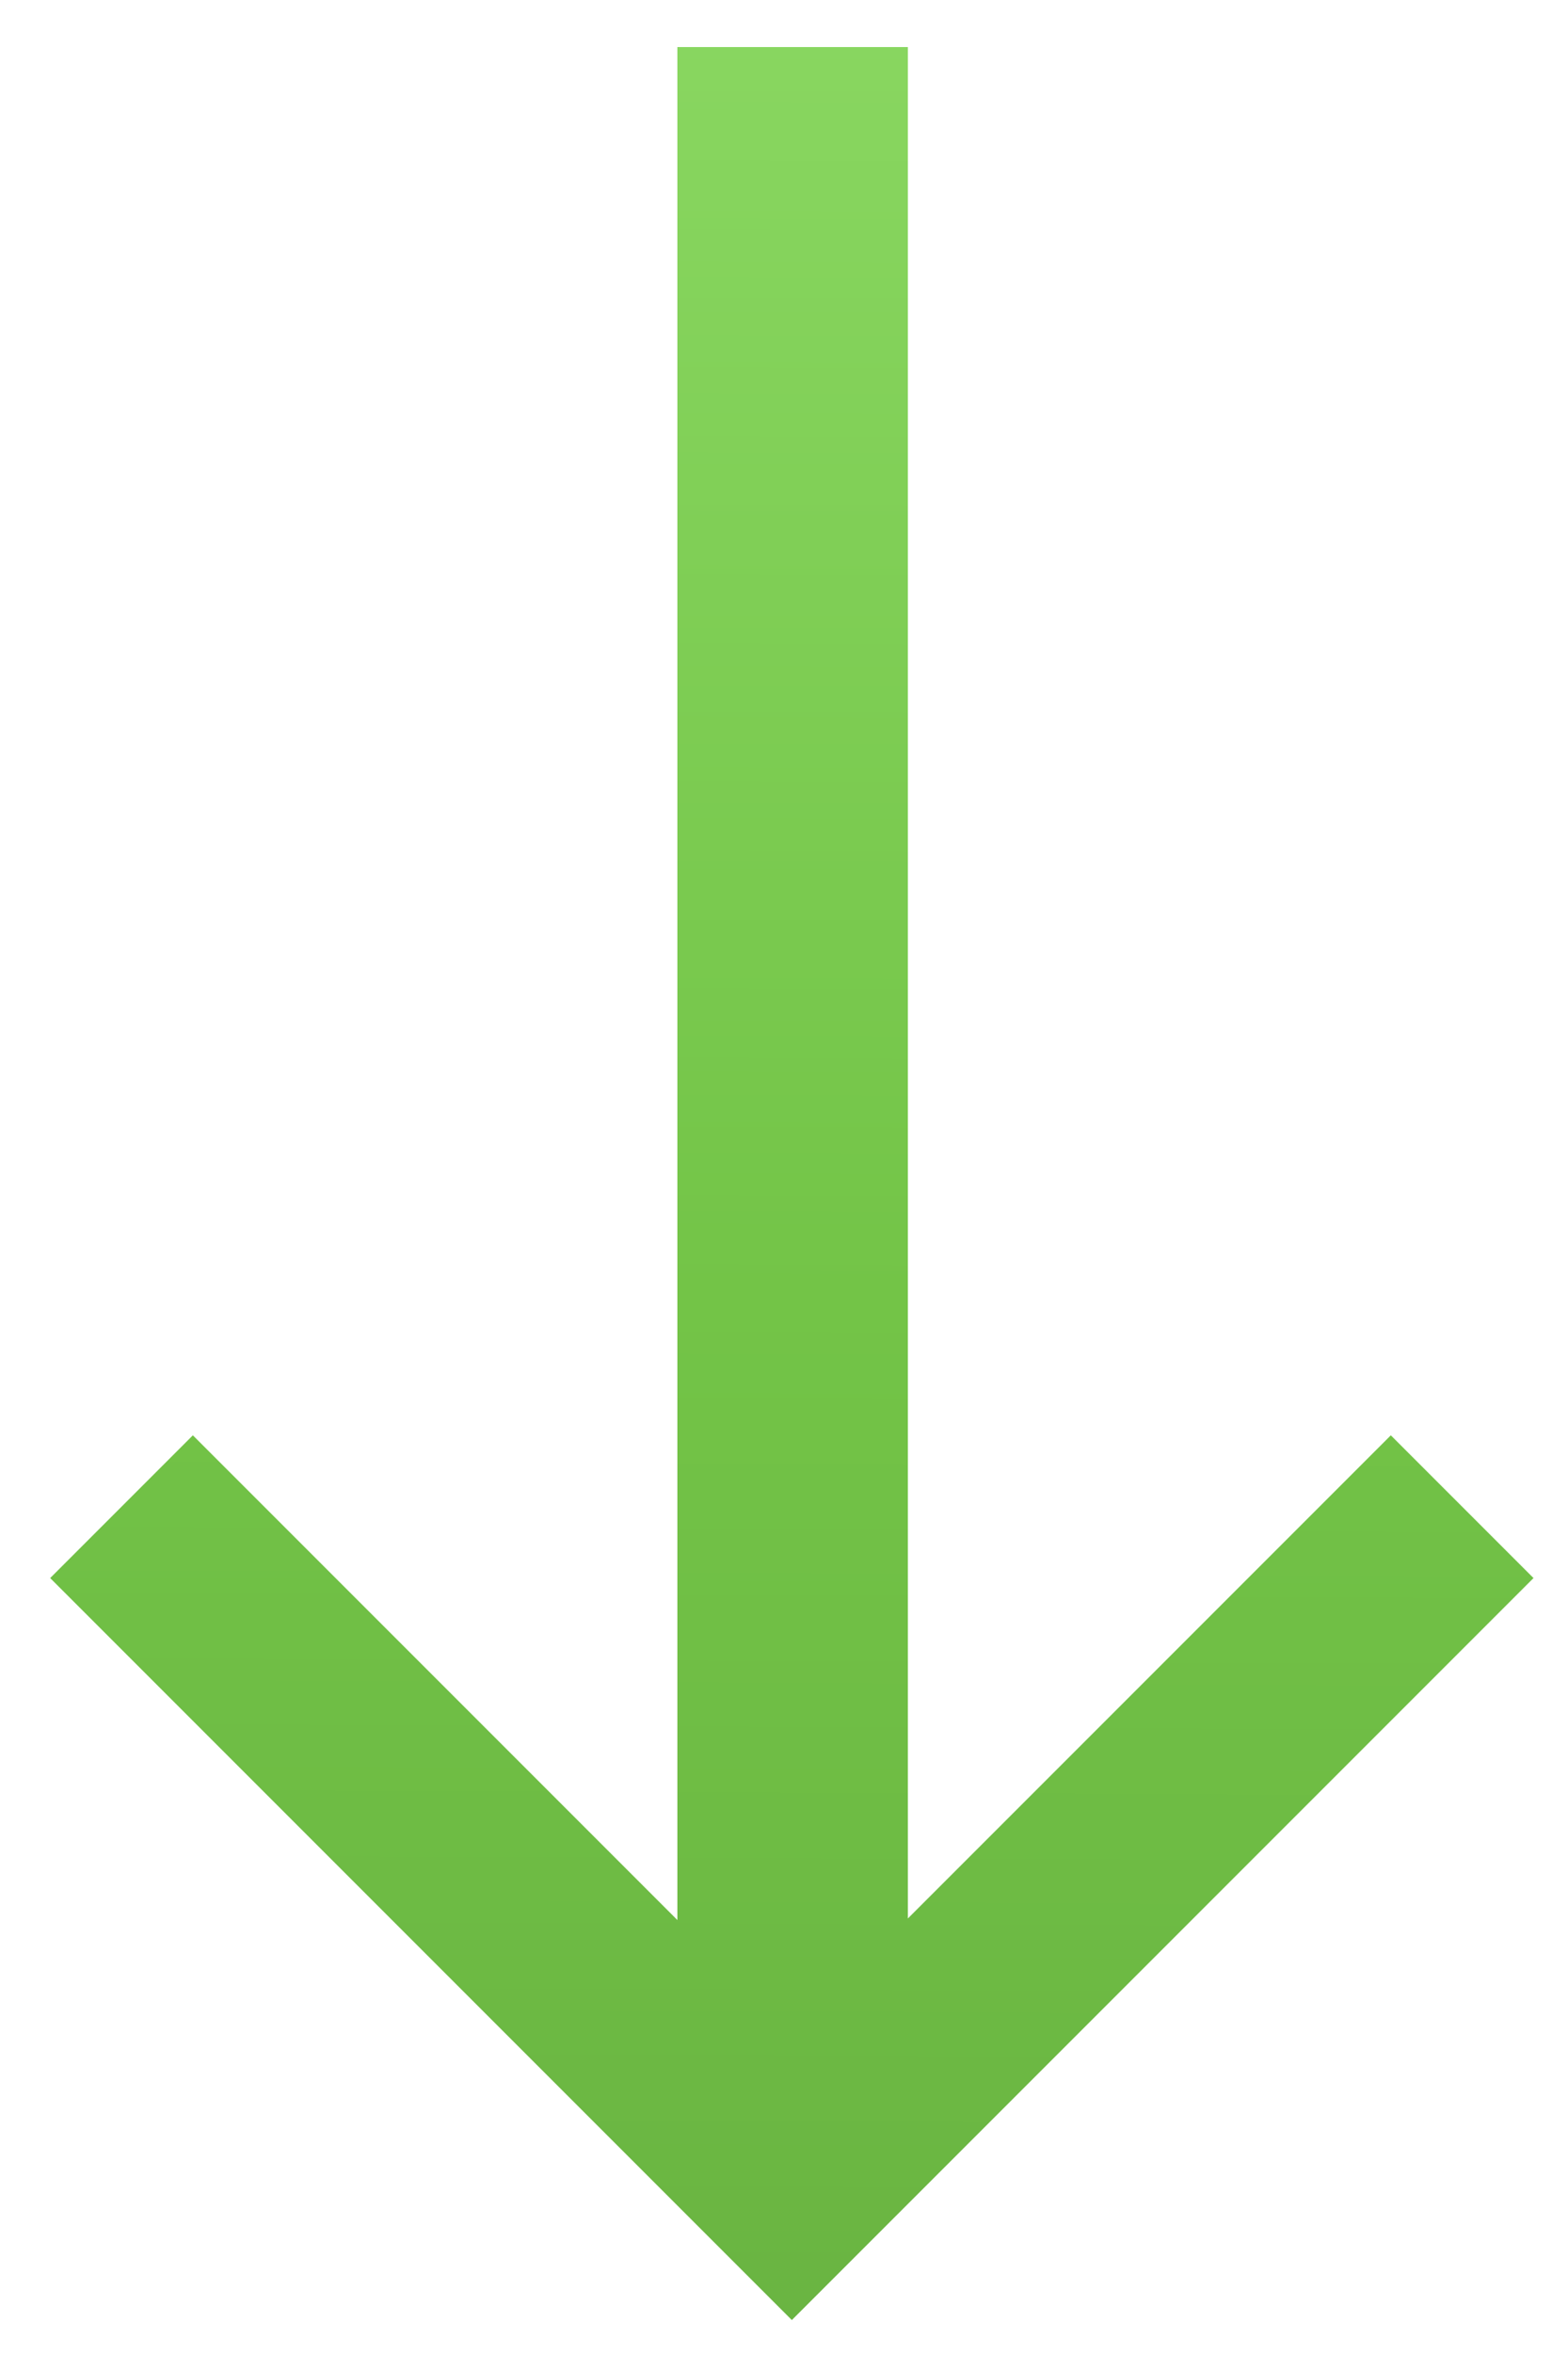<?xml version="1.0" encoding="UTF-8"?> <svg xmlns="http://www.w3.org/2000/svg" width="24" height="36" viewBox="0 0 24 36" fill="none"><path d="M10.368 0.72H13.896L13.896 29.352L21.288 21.96L23.472 24.144L12.12 35.496L0.768 24.144L2.952 21.96L10.368 29.376V0.72Z" fill="url(#paint0_linear_59_40)"></path><defs><linearGradient id="paint0_linear_59_40" x1="68.616" y1="-3.111" x2="68.433" y2="40.227" gradientUnits="userSpaceOnUse"><stop stop-color="#8DDA65"></stop><stop offset="0.536" stop-color="#73C447"></stop><stop offset="1" stop-color="#67B040"></stop></linearGradient></defs></svg> 